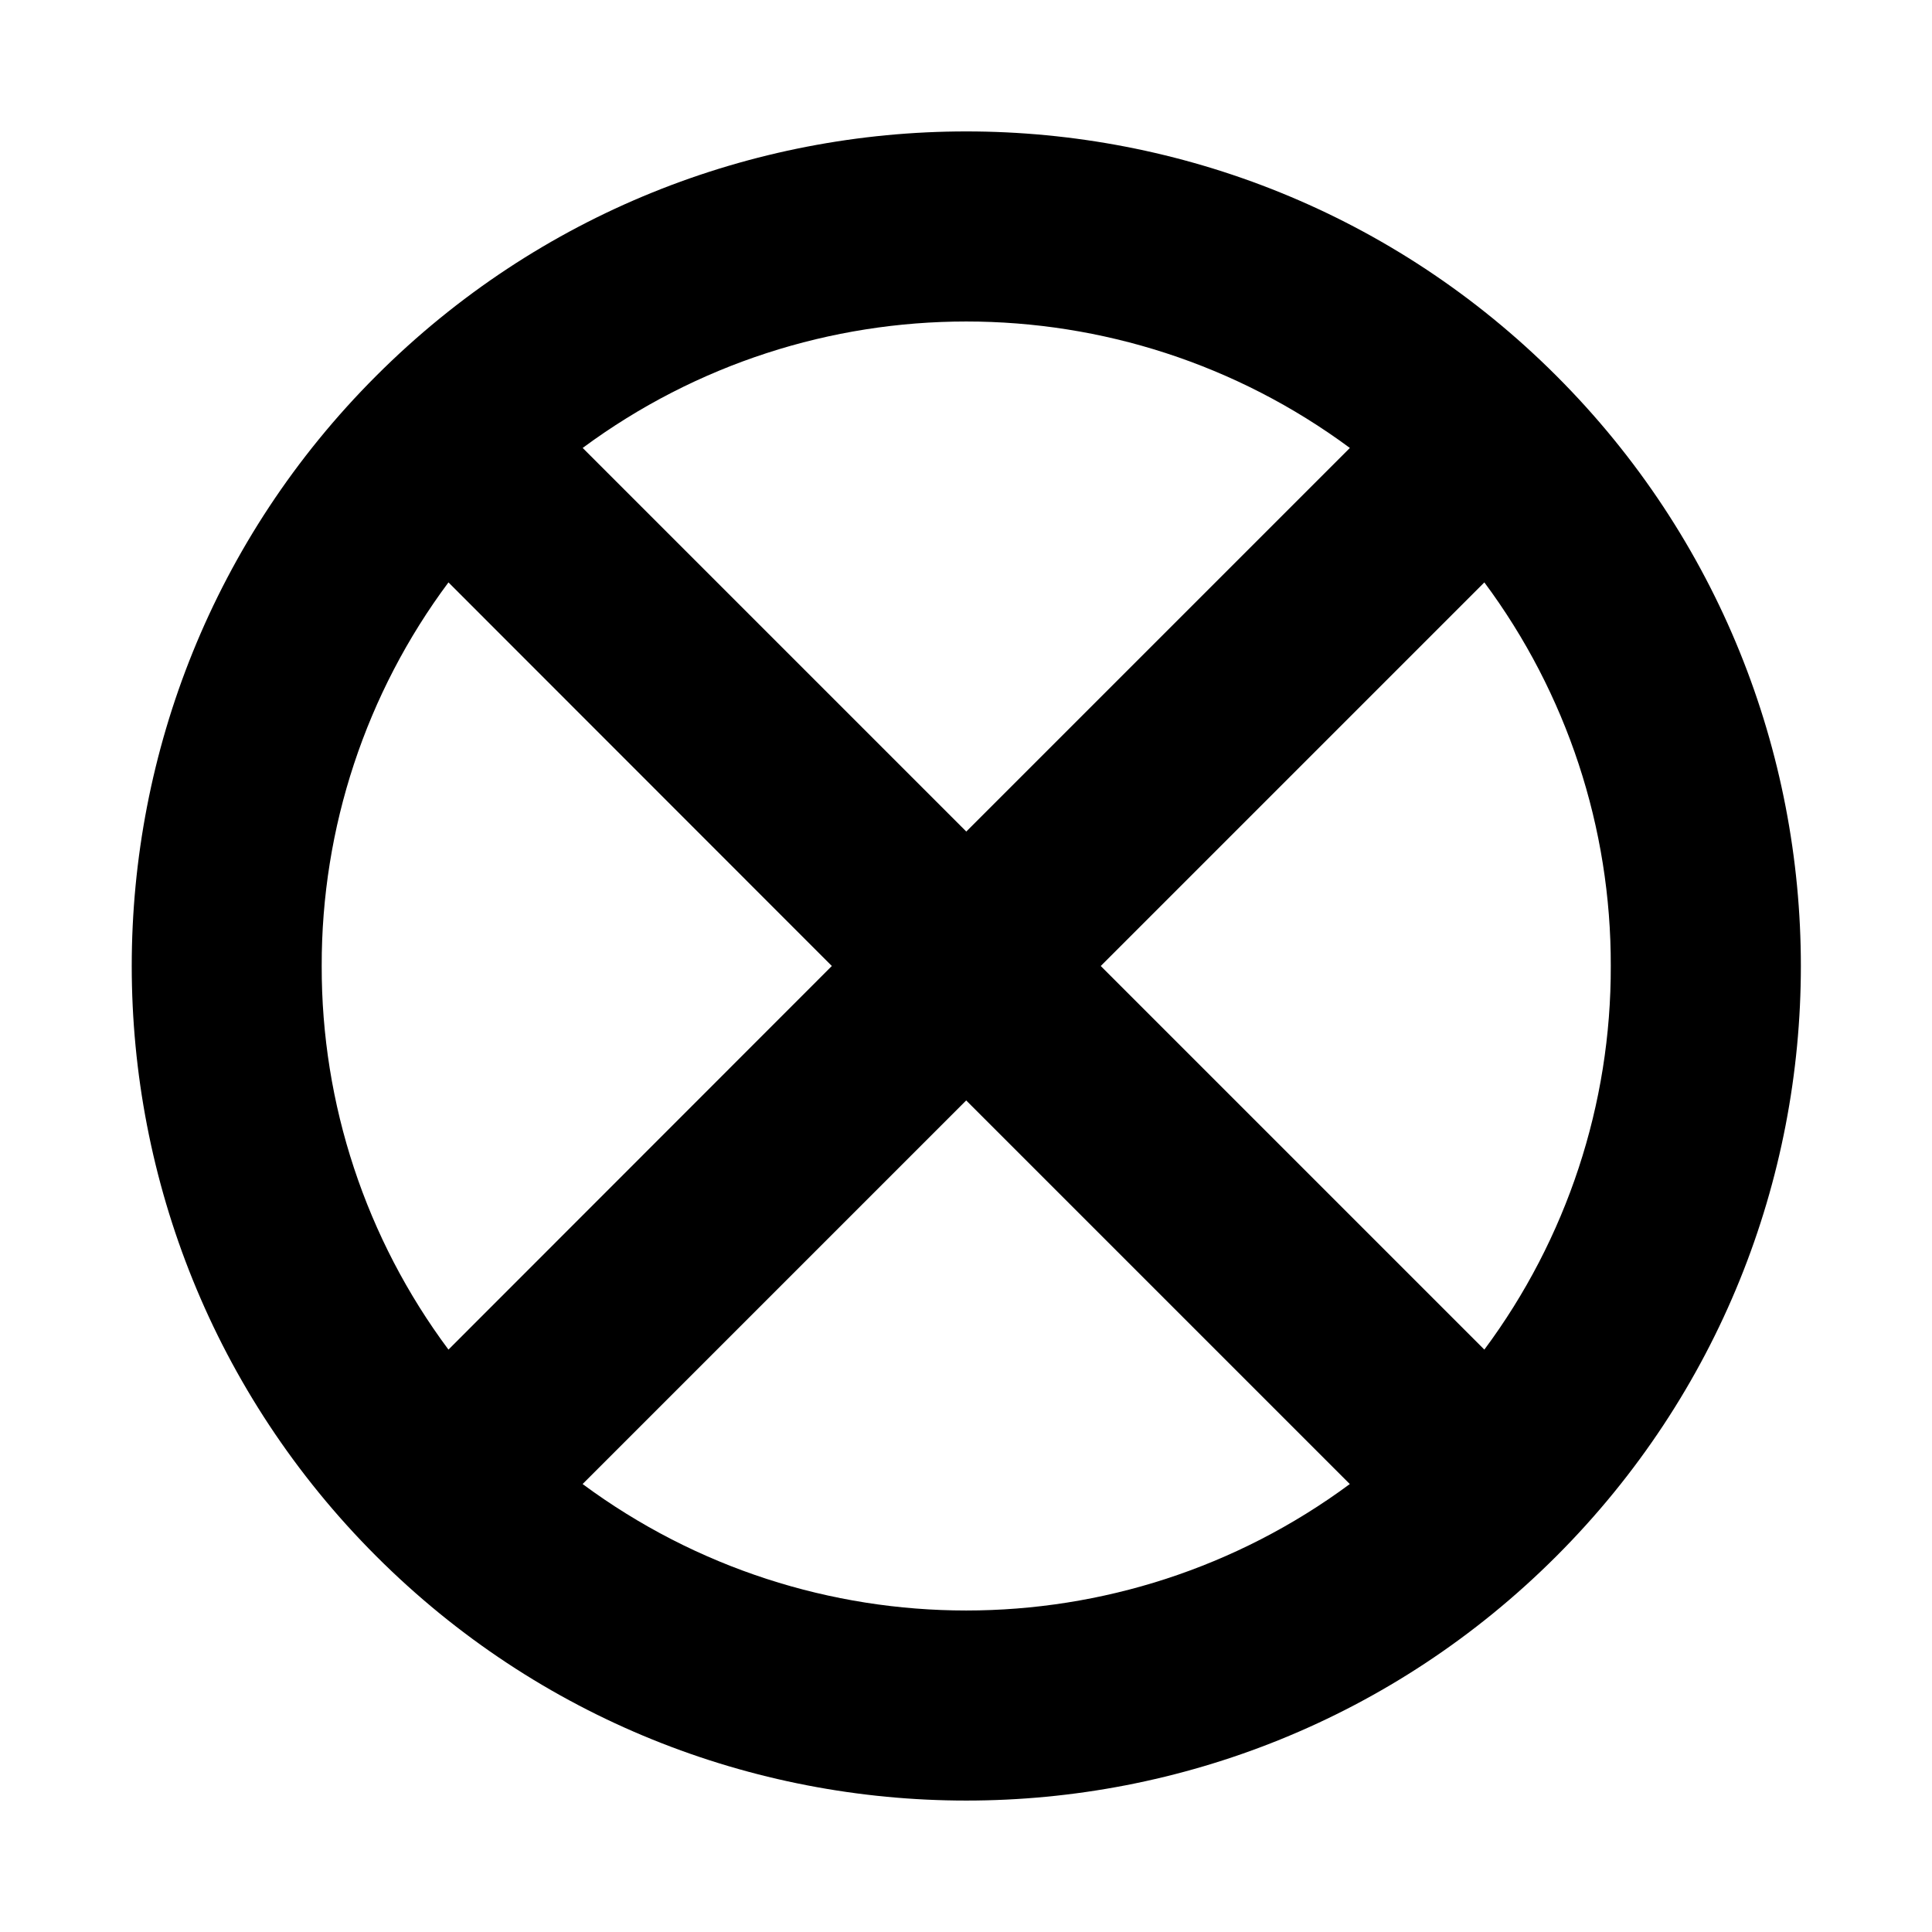 <?xml version="1.0" encoding="UTF-8"?>
<!-- Uploaded to: SVG Repo, www.svgrepo.com, Generator: SVG Repo Mixer Tools -->
<svg fill="#000000" width="800px" height="800px" version="1.1" viewBox="144 144 512 512" xmlns="http://www.w3.org/2000/svg">
 <path d="m556.47 243.61c-86.371-86.375-226.41-86.375-312.78 0-86.371 86.371-86.371 226.41 0 312.78 86.371 86.371 226.41 86.371 312.78 0 86.371-86.375 86.371-226.41 0-312.78zm14.402 156.39c0.105 36.613-11.648 72.277-33.504 101.66l-101.66-101.66 101.66-101.66c21.852 29.379 33.605 65.043 33.504 101.66zm-69.137-137.29-101.66 101.66-101.66-101.66c60.406-44.68 142.91-44.68 203.31 0zm-272.48 137.29c-0.078-36.625 11.707-72.293 33.59-101.66l101.6 101.66-101.6 101.66c-21.883-29.367-33.668-65.035-33.59-101.66zm69.137 137.29 101.66-101.66 101.66 101.66c-60.406 44.68-142.91 44.68-203.31 0z"/>
</svg>